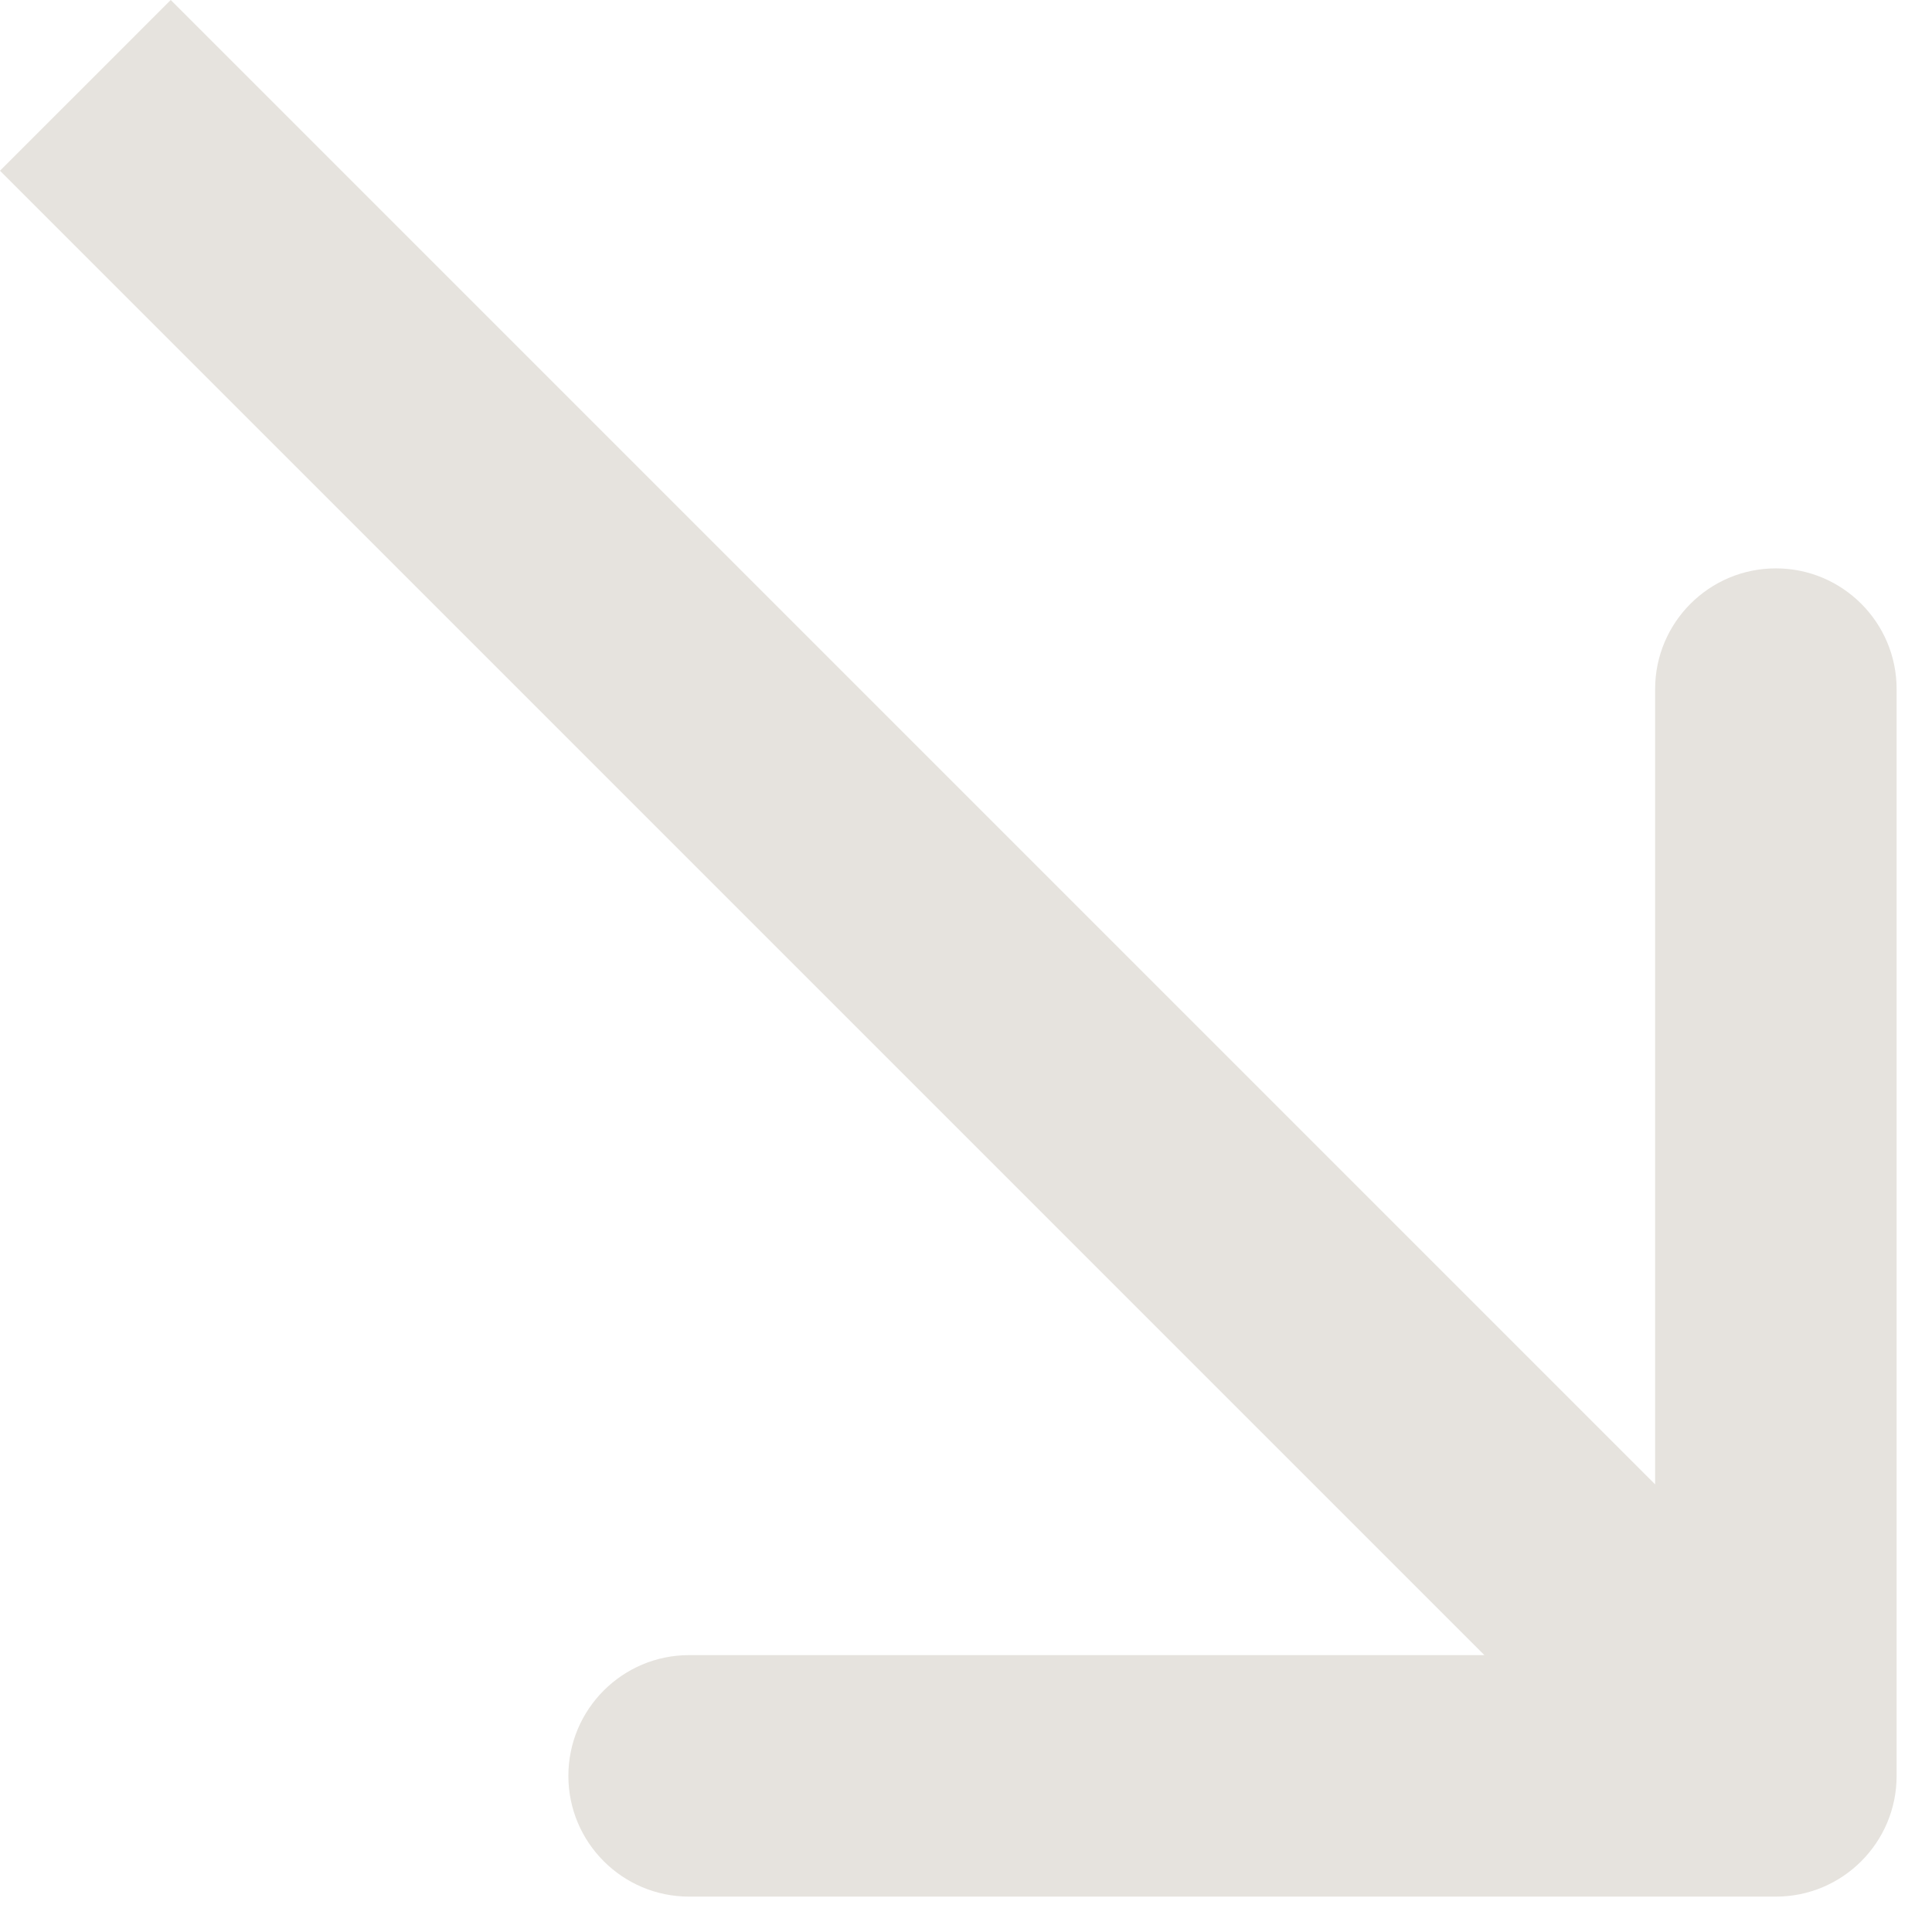 <svg width="16" height="16" viewBox="0 0 16 16" fill="none" xmlns="http://www.w3.org/2000/svg">
<path d="M14.707 15.707C15.259 15.707 15.707 15.259 15.707 14.707L15.707 5.707C15.707 5.155 15.259 4.707 14.707 4.707C14.155 4.707 13.707 5.155 13.707 5.707V13.707H5.707C5.155 13.707 4.707 14.155 4.707 14.707C4.707 15.259 5.155 15.707 5.707 15.707L14.707 15.707ZM0.707 0.707L-7.55191e-05 1.414L14 15.414L14.707 14.707L15.414 14L1.414 -1.44839e-05L0.707 0.707Z" fill="#E6E3DE"/>
</svg>
